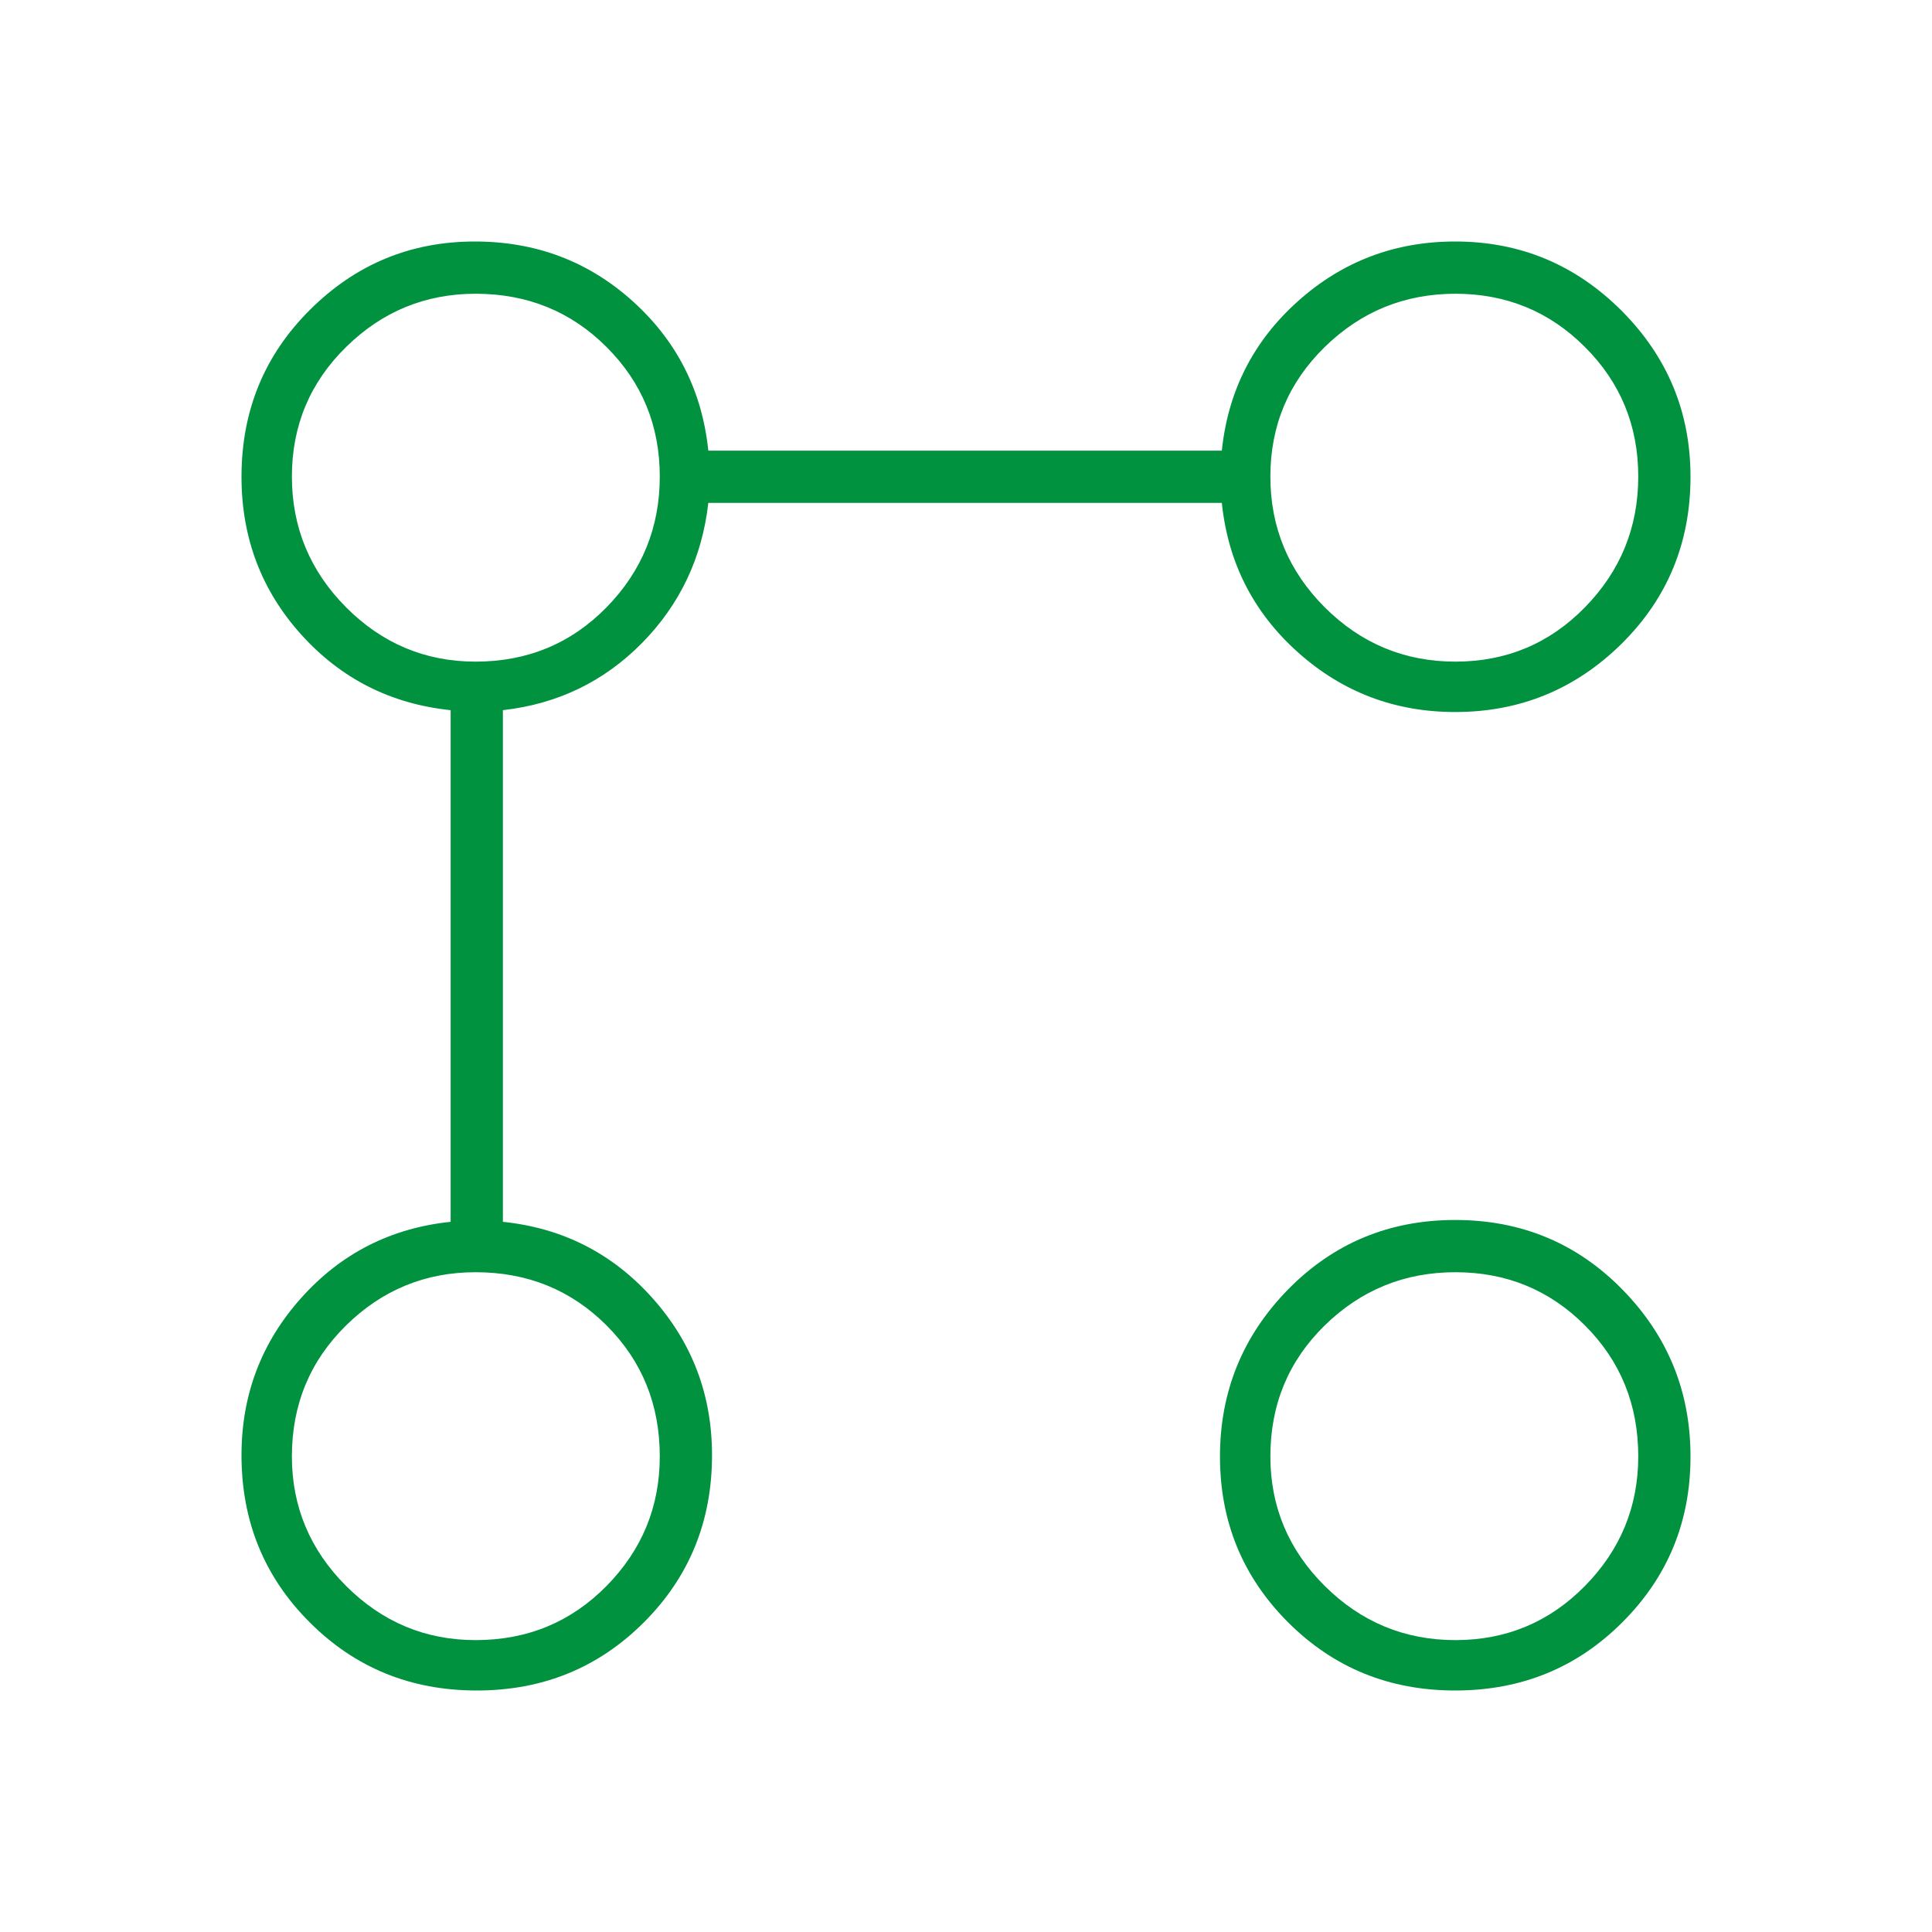 <?xml version="1.0" encoding="UTF-8"?> <svg xmlns="http://www.w3.org/2000/svg" width="24" height="24" viewBox="0 0 24 24" fill="none"><path d="M18.077 8.845C17.327 8.845 16.676 8.598 16.123 8.103C15.57 7.608 15.255 6.99 15.178 6.247H8.799C8.722 6.928 8.447 7.508 7.976 7.987C7.504 8.466 6.928 8.745 6.247 8.822V15.178C6.99 15.255 7.608 15.57 8.103 16.123C8.598 16.676 8.845 17.327 8.845 18.077C8.845 18.897 8.563 19.589 7.999 20.153C7.434 20.718 6.742 21 5.923 21C5.103 21 4.411 20.718 3.847 20.153C3.282 19.589 3 18.897 3 18.077C3 17.327 3.247 16.676 3.742 16.123C4.237 15.57 4.856 15.255 5.598 15.178V8.822C4.856 8.745 4.237 8.432 3.742 7.883C3.247 7.334 3 6.68 3 5.923C3 5.103 3.284 4.411 3.852 3.847C4.42 3.282 5.102 3 5.899 3C6.657 3 7.311 3.247 7.86 3.742C8.409 4.237 8.722 4.856 8.799 5.598H15.178C15.255 4.856 15.57 4.237 16.123 3.742C16.676 3.247 17.327 3 18.077 3C18.881 3 19.569 3.286 20.142 3.858C20.714 4.431 21 5.119 21 5.923C21 6.742 20.714 7.434 20.142 7.999C19.569 8.563 18.881 8.845 18.077 8.845ZM5.908 20.374C6.552 20.374 7.094 20.149 7.535 19.701C7.976 19.253 8.196 18.716 8.196 18.092C8.196 17.448 7.976 16.906 7.535 16.465C7.094 16.024 6.552 15.804 5.908 15.804C5.284 15.804 4.747 16.024 4.299 16.465C3.851 16.906 3.626 17.448 3.626 18.092C3.626 18.716 3.851 19.253 4.299 19.701C4.747 20.149 5.284 20.374 5.908 20.374ZM5.908 8.219C6.552 8.219 7.094 7.994 7.535 7.544C7.976 7.093 8.196 6.552 8.196 5.92C8.196 5.288 7.976 4.751 7.535 4.311C7.094 3.87 6.552 3.649 5.908 3.649C5.284 3.649 4.747 3.87 4.299 4.311C3.851 4.751 3.626 5.288 3.626 5.92C3.626 6.552 3.851 7.093 4.299 7.544C4.747 7.994 5.284 8.219 5.908 8.219ZM18.077 21C17.258 21 16.566 20.718 16.001 20.153C15.437 19.589 15.155 18.903 15.155 18.094C15.155 17.286 15.437 16.594 16.001 16.018C16.566 15.443 17.258 15.155 18.077 15.155C18.897 15.155 19.589 15.443 20.153 16.018C20.718 16.594 21 17.286 21 18.094C21 18.903 20.718 19.589 20.153 20.153C19.589 20.718 18.897 21 18.077 21ZM18.08 20.374C18.712 20.374 19.249 20.149 19.689 19.701C20.13 19.253 20.351 18.716 20.351 18.092C20.351 17.448 20.13 16.906 19.689 16.465C19.249 16.024 18.712 15.804 18.08 15.804C17.448 15.804 16.907 16.024 16.456 16.465C16.006 16.906 15.781 17.448 15.781 18.092C15.781 18.716 16.006 19.253 16.456 19.701C16.907 20.149 17.448 20.374 18.08 20.374ZM18.08 8.219C18.712 8.219 19.249 7.994 19.689 7.544C20.13 7.093 20.351 6.552 20.351 5.92C20.351 5.288 20.13 4.751 19.689 4.311C19.249 3.87 18.712 3.649 18.08 3.649C17.448 3.649 16.907 3.87 16.456 4.311C16.006 4.751 15.781 5.288 15.781 5.92C15.781 6.552 16.006 7.093 16.456 7.544C16.907 7.994 17.448 8.219 18.08 8.219Z" fill="#00923F"></path></svg> 